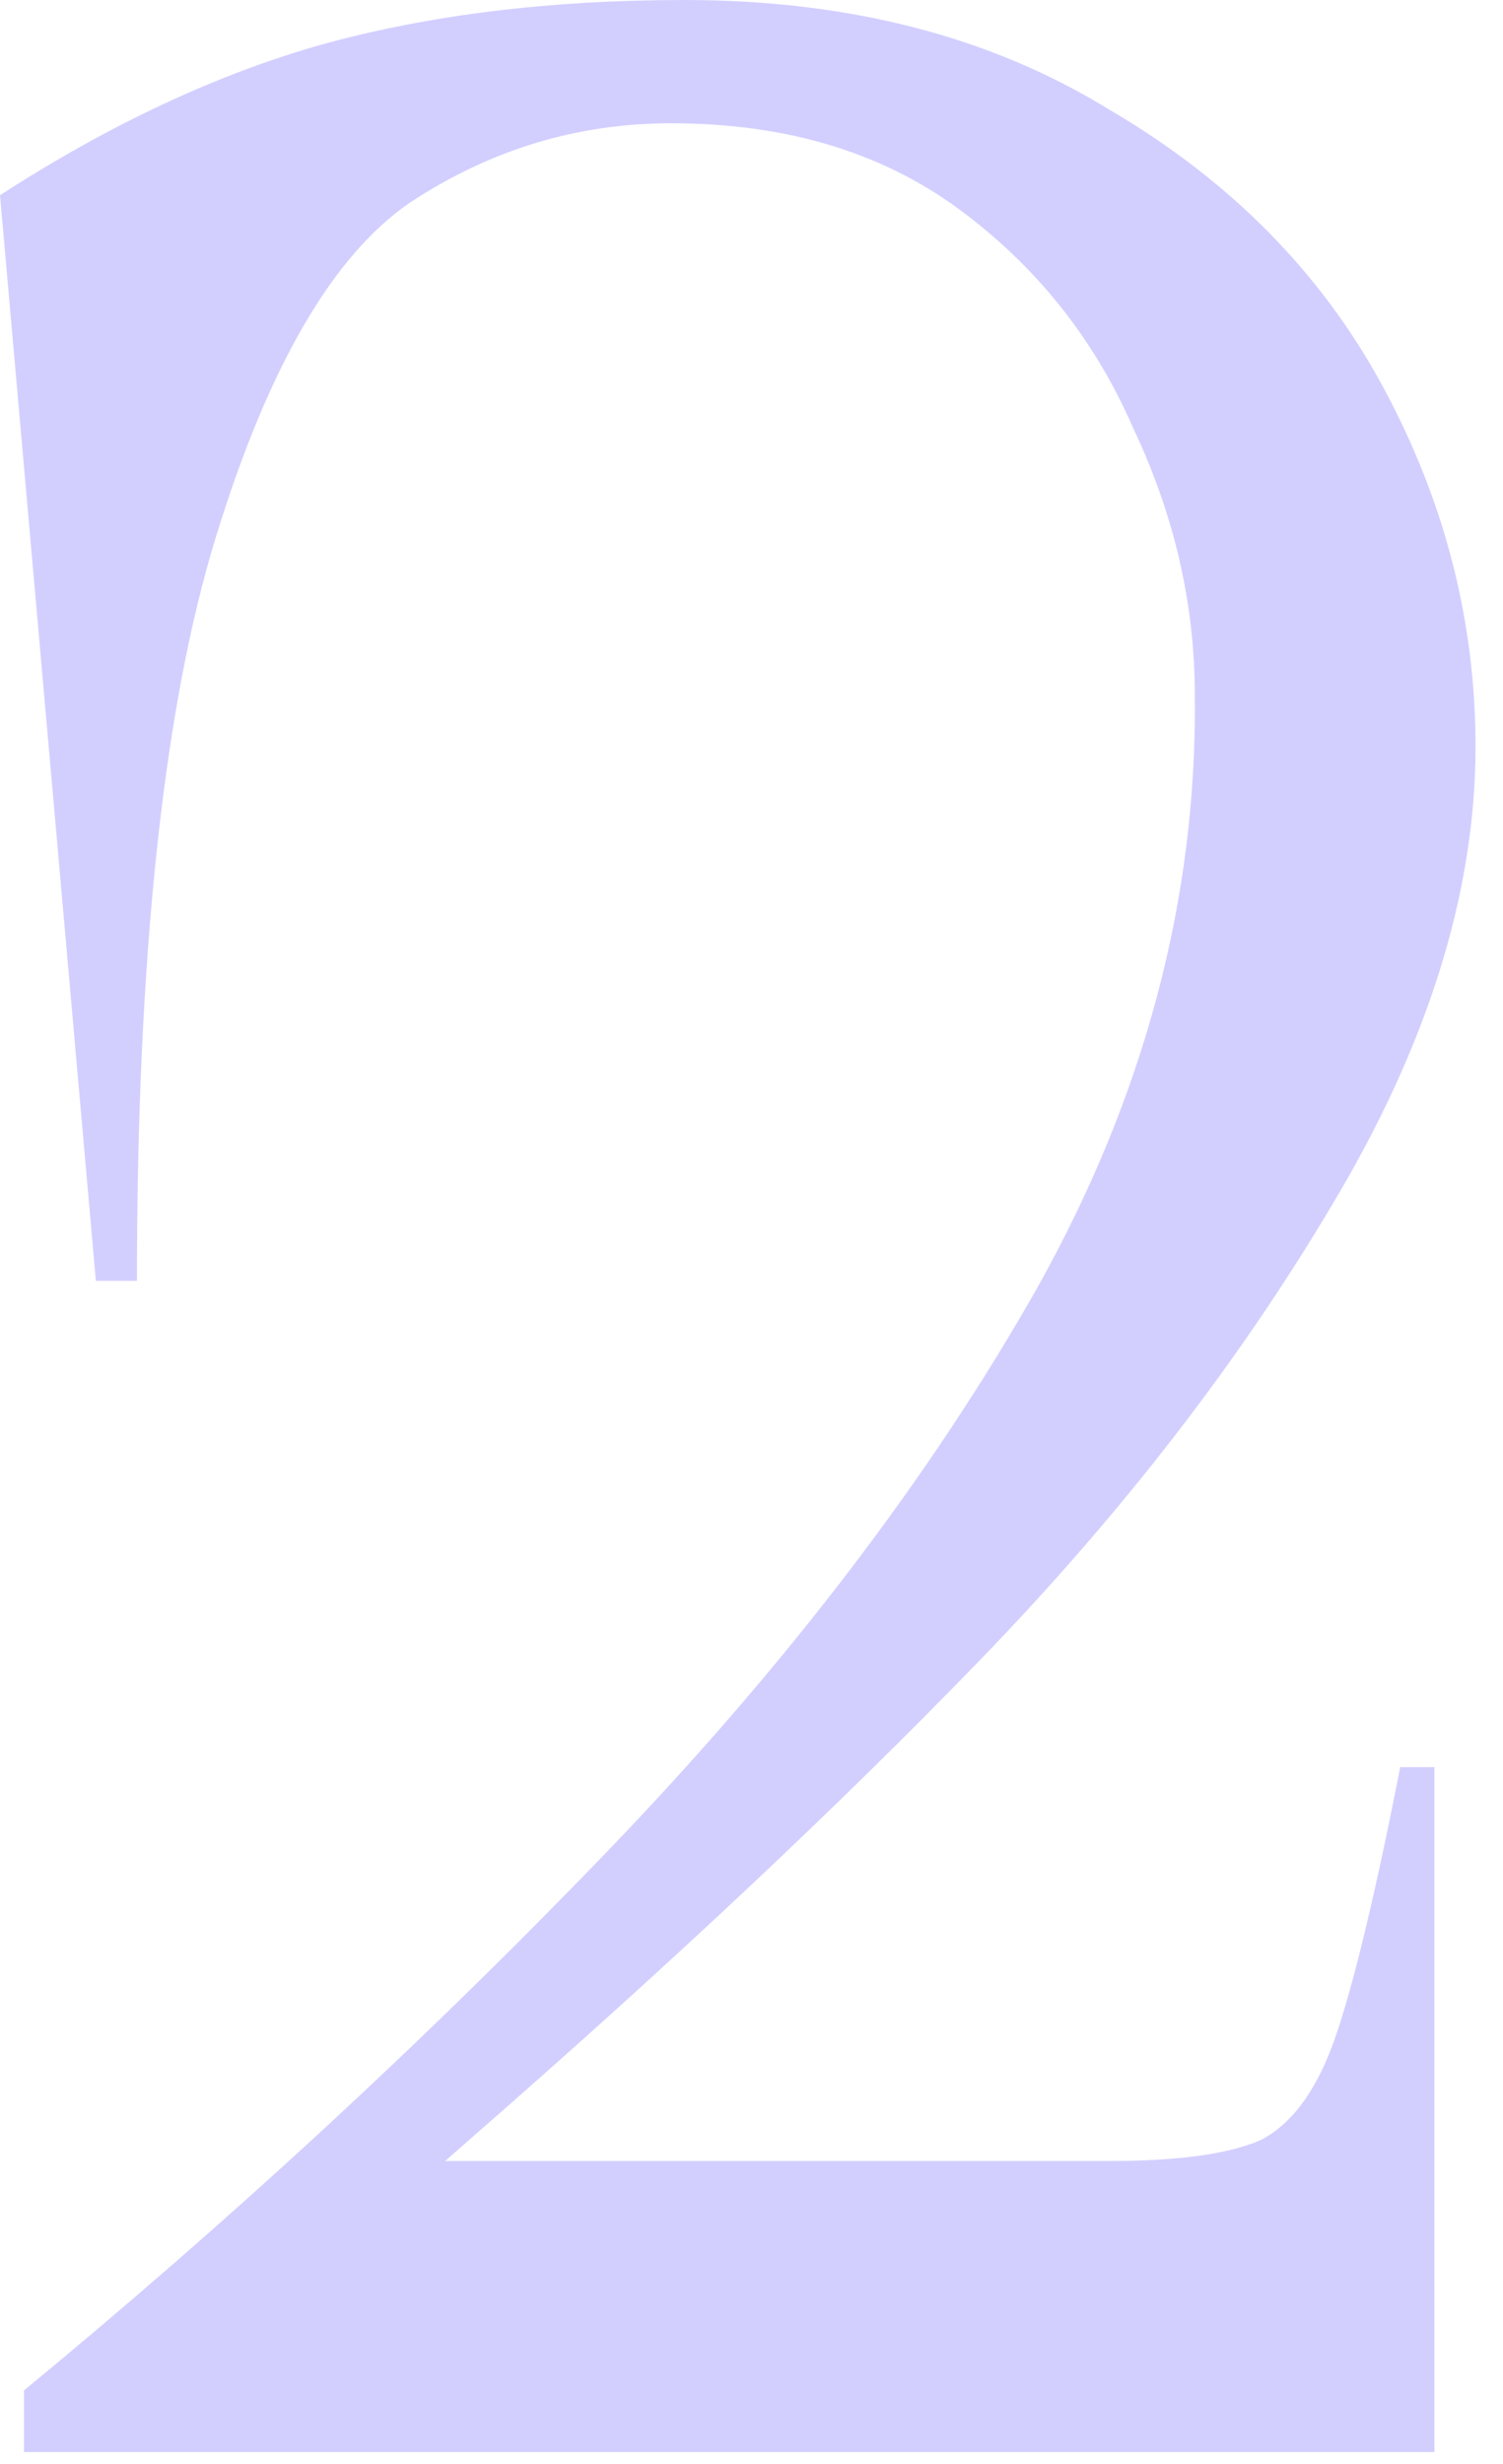 <?xml version="1.0" encoding="UTF-8"?> <svg xmlns="http://www.w3.org/2000/svg" width="36" height="59" viewBox="0 0 36 59" fill="none"> <path d="M0.574 57.236C5.549 53.136 10.195 48.845 14.514 44.362C18.833 39.879 22.277 35.369 24.846 30.832C27.415 26.24 28.673 21.511 28.618 16.646C28.618 14.459 28.126 12.327 27.142 10.25C26.213 8.118 24.819 6.369 22.96 5.002C21.101 3.635 18.805 2.952 16.072 2.952C13.831 2.952 11.753 3.581 9.84 4.838C7.981 6.095 6.423 8.774 5.166 12.874C3.909 16.974 3.28 22.905 3.28 30.668H2.296L0 4.674C2.624 2.979 5.193 1.777 7.708 1.066C10.277 0.355 13.175 0 16.4 0C20.336 0 23.725 0.875 26.568 2.624C29.465 4.319 31.652 6.533 33.128 9.266C34.604 11.999 35.342 14.869 35.342 17.876C35.342 21.375 34.194 25.037 31.898 28.864C29.657 32.636 26.841 36.271 23.452 39.77C20.063 43.269 16.017 47.068 11.316 51.168C9.457 52.808 7.353 54.612 5.002 56.58L0.574 57.236ZM26.568 51.742C28.208 51.742 29.411 51.578 30.176 51.25C30.941 50.867 31.543 50.047 31.98 48.79C32.417 47.533 32.937 45.373 33.538 42.312H34.358V58.712H0.574V57.236L7.544 51.742H26.568Z" fill="#D2CFFF"></path> </svg> 
